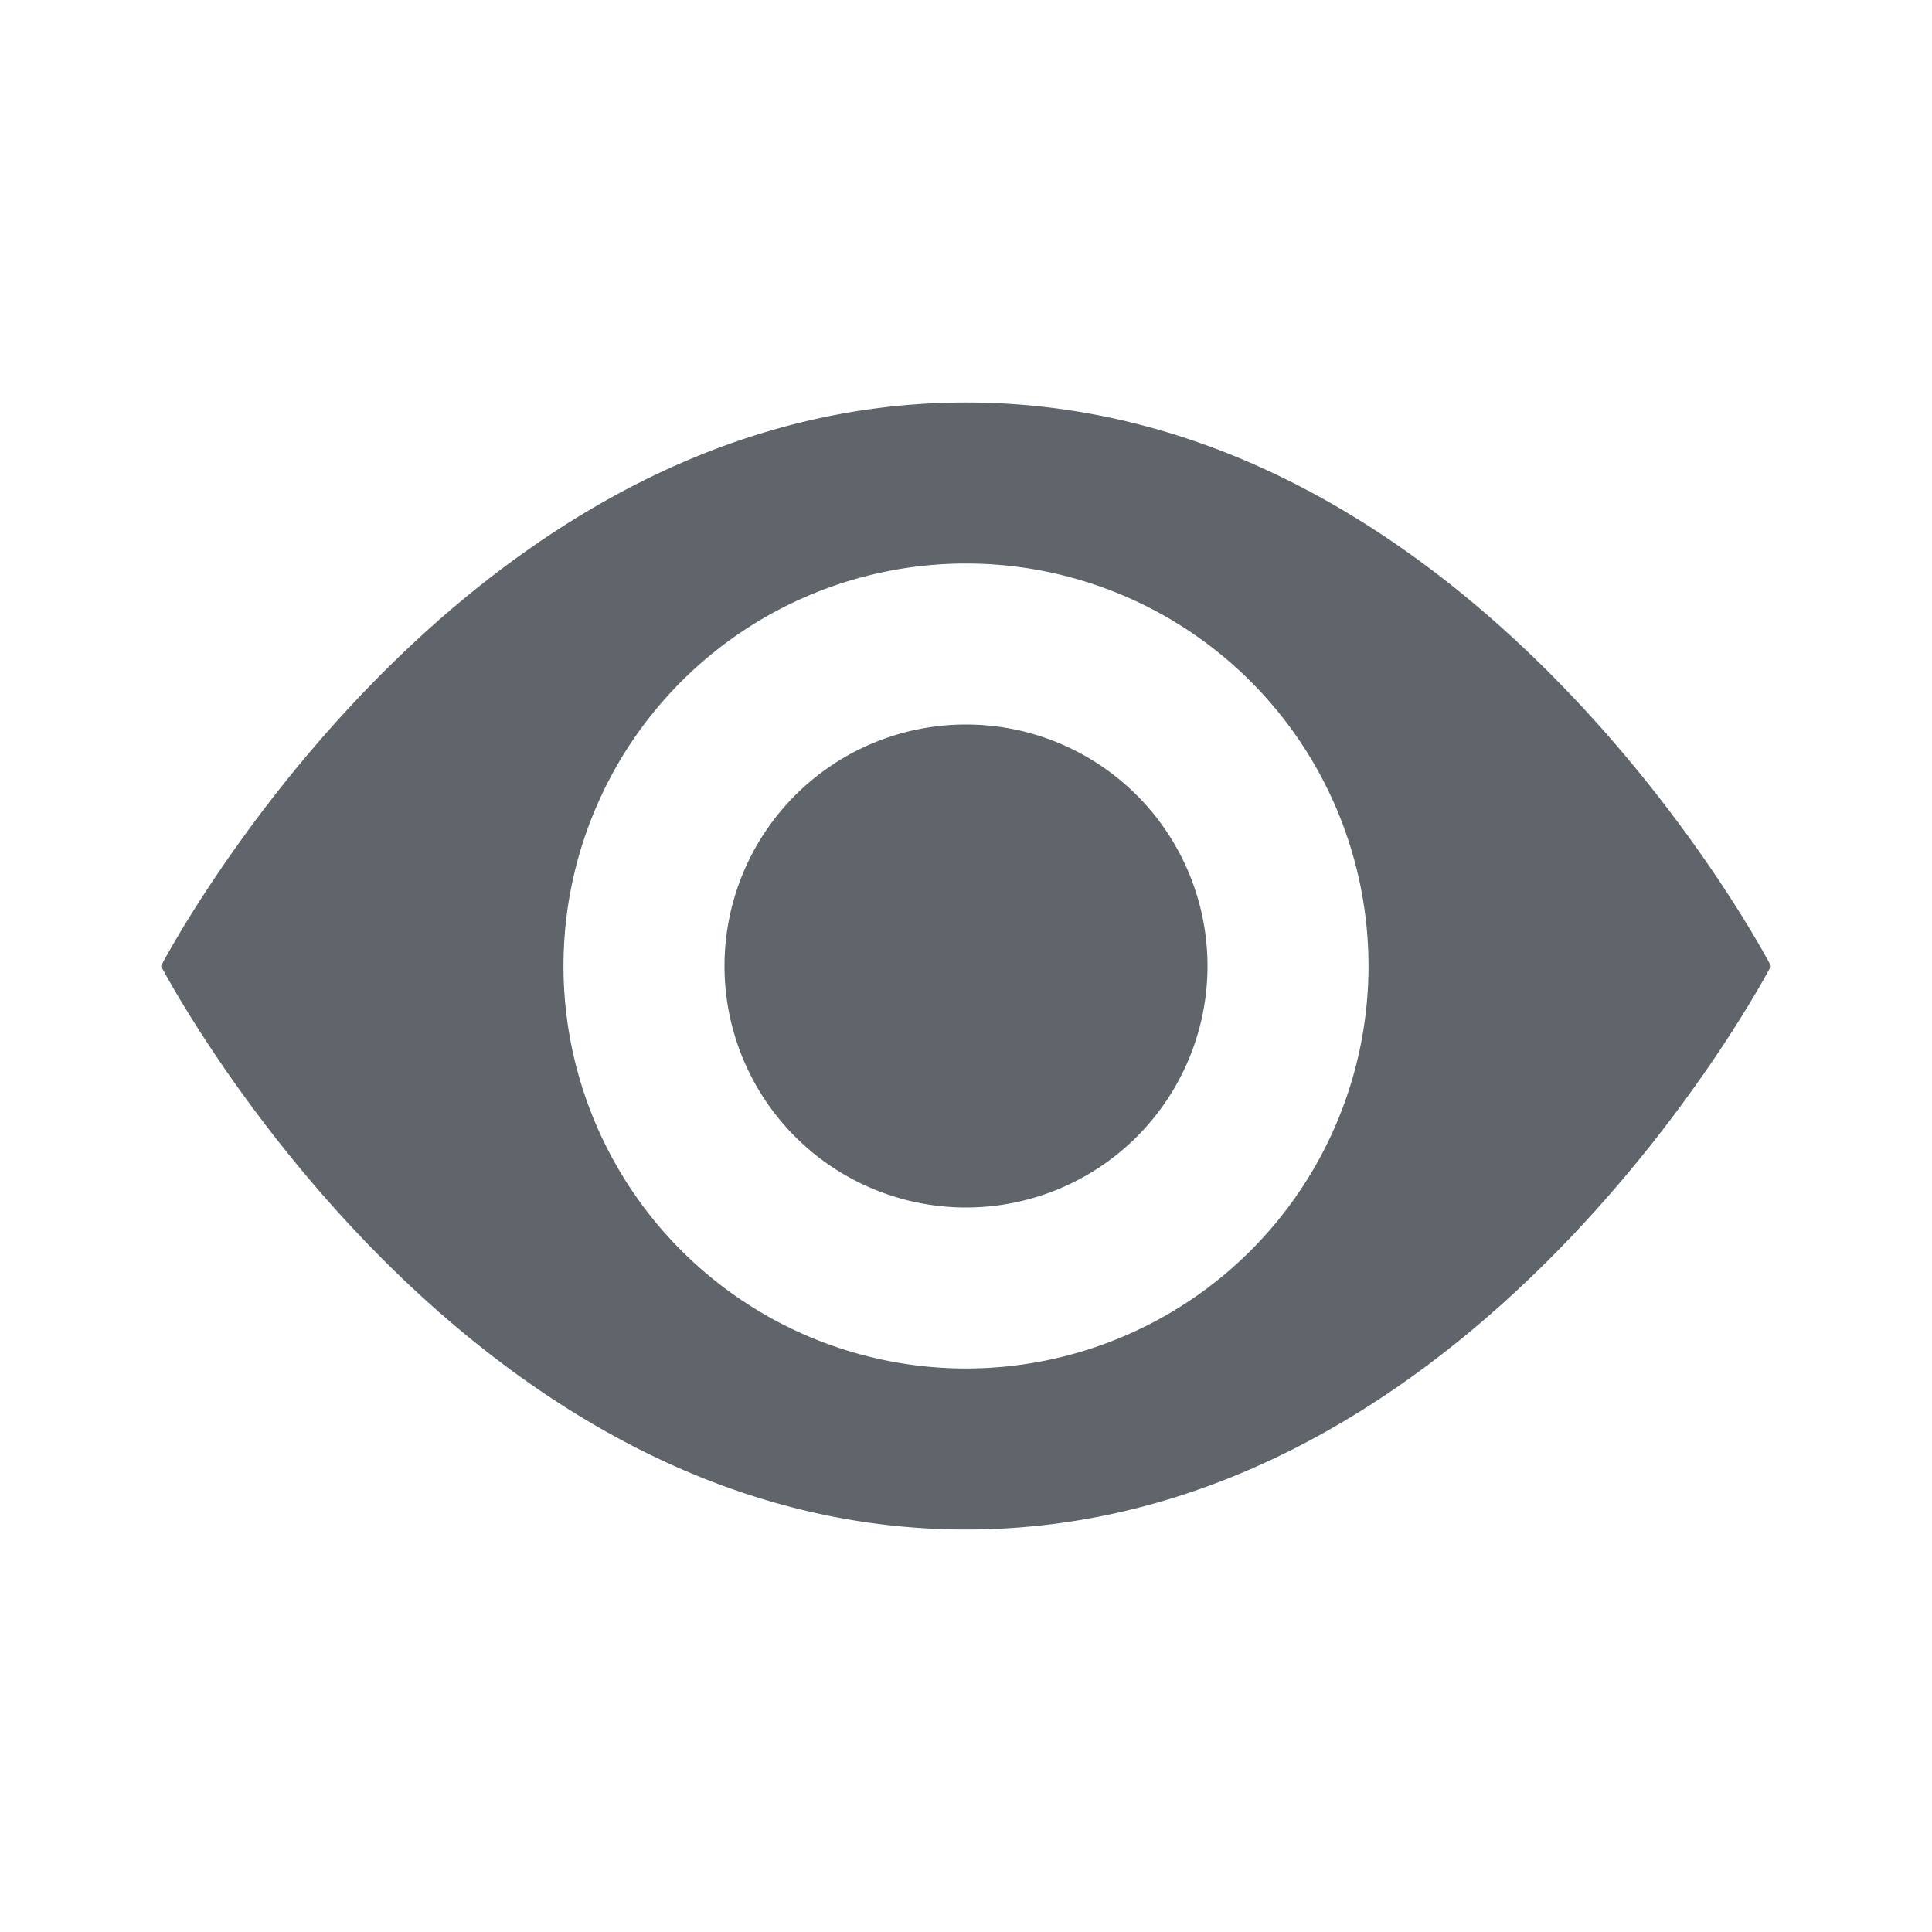 <svg width="24" height="24" fill="none" xmlns="http://www.w3.org/2000/svg"><path fill-rule="evenodd" clip-rule="evenodd" d="M12 5C5.636 5 2 12 2 12s3.636 7 10 7 10-7 10-7-3.636-7-10-7zm5 7a5 5 0 11-10 0 5 5 0 0110 0zm-2 0a3 3 0 11-6 0 3 3 0 016 0z" fill="#5F656A"/></svg>